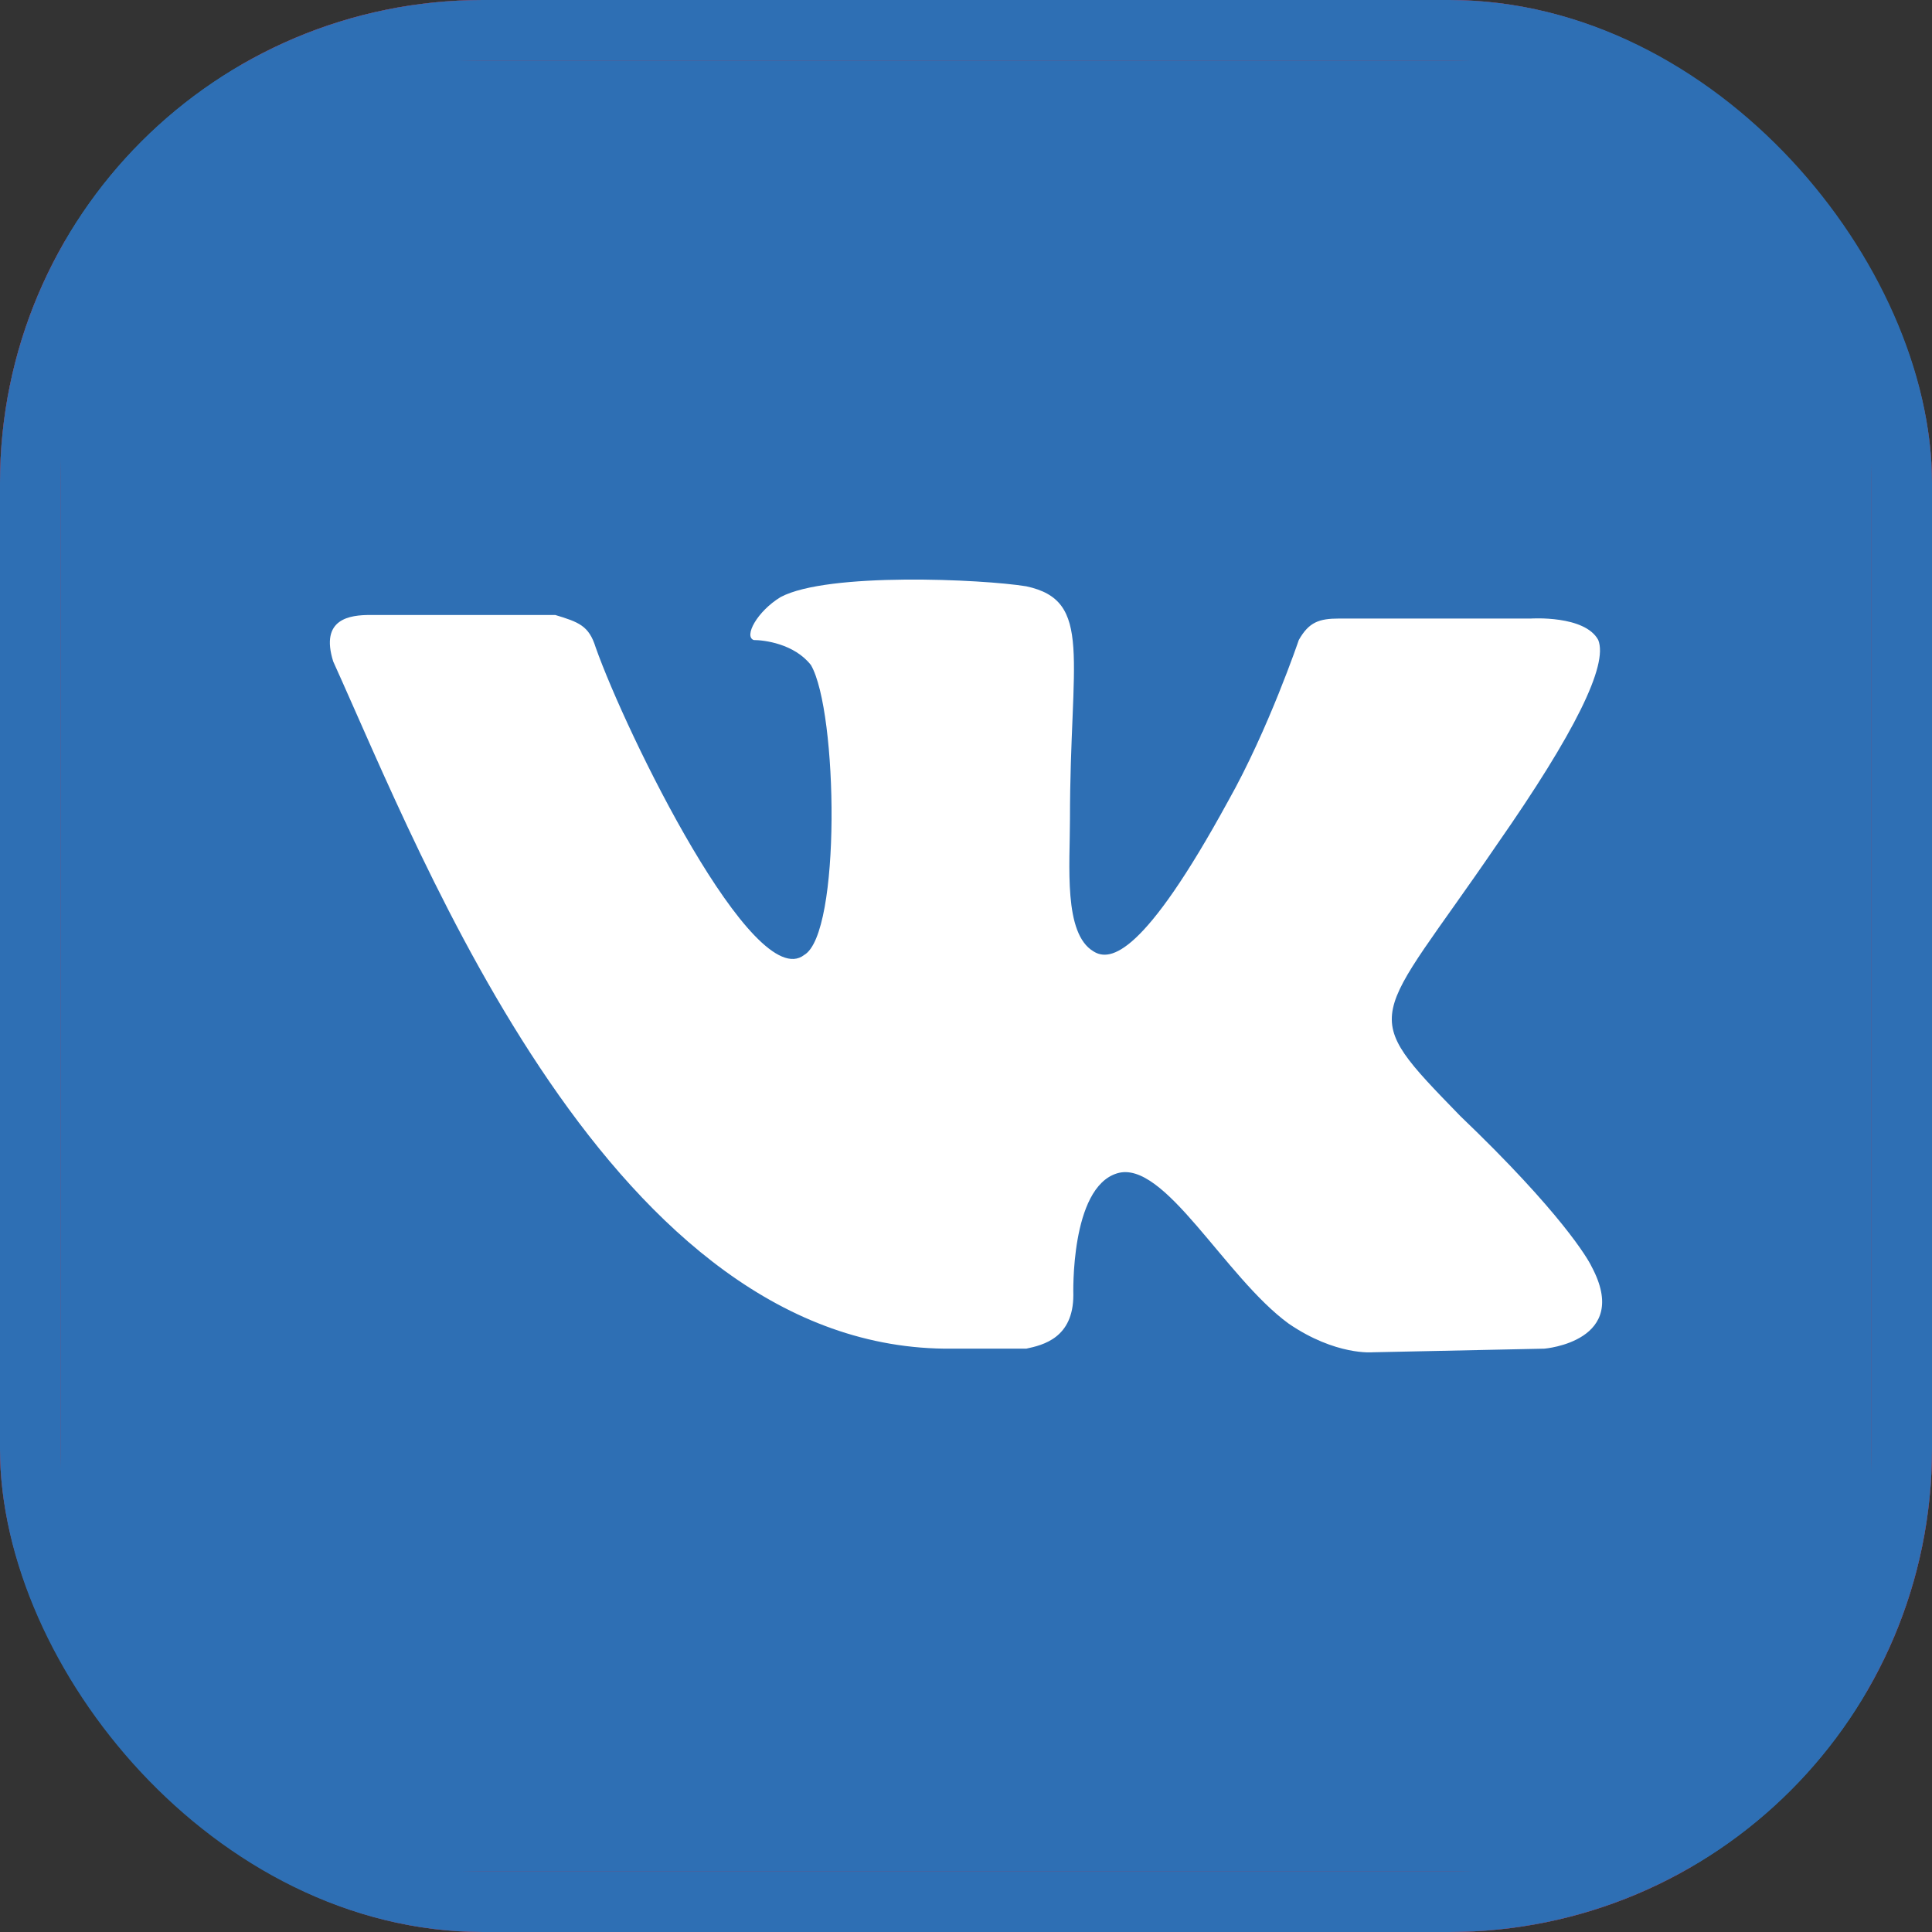 <svg xmlns="http://www.w3.org/2000/svg" width="32" height="32" fill="none"><rect width="100%" height="100%" fill="#333333" stroke="none"/><g clip-path="url(#a)"><rect width="32" height="32" fill="#2E6FB4" rx="8"/><path stroke="#E61919" d="M4.8.5h22.4a4.3 4.3 0 0 1 4.3 4.3v22.4a4.3 4.3 0 0 1-4.3 4.3H4.8a4.3 4.3 0 0 1-4.3-4.3V4.8A4.3 4.3 0 0 1 4.8.5Z"/><path fill="#fff" d="M16.998 22.338c.279-.059.78-.178.78-.889 0 0-.055-1.778.725-2.015.78-.238 1.783 1.719 2.842 2.49.78.533 1.393.474 1.393.474l2.842-.06s1.449-.118.78-1.363c-.055-.119-.501-.89-2.173-2.49-1.728-1.778-1.449-1.482.613-4.505 1.282-1.838 1.839-2.964 1.672-3.38-.223-.414-1.115-.355-1.115-.355h-3.176c-.335 0-.502.06-.669.356 0 0-.502 1.482-1.17 2.667-1.393 2.55-1.95 2.668-2.23 2.49-.5-.296-.39-1.423-.39-2.193 0-2.668.39-3.616-.724-3.854-.724-.118-3.288-.237-4.068.178-.39.237-.613.652-.446.712.168 0 .67.059.948.415.446.77.501 4.446-.112 4.801-.836.652-2.953-3.675-3.455-5.098-.111-.355-.278-.415-.668-.533H6.132c-.335 0-.836.059-.613.77 1.504 3.32 4.625 11.442 10.253 11.382h1.226Z"/></g><rect width="31" height="31" x=".5" y=".5" stroke="#2E6FB4" rx="7.5"/><defs><clipPath id="a"><rect width="32" height="32" fill="#fff" rx="8"/></clipPath></defs></svg>